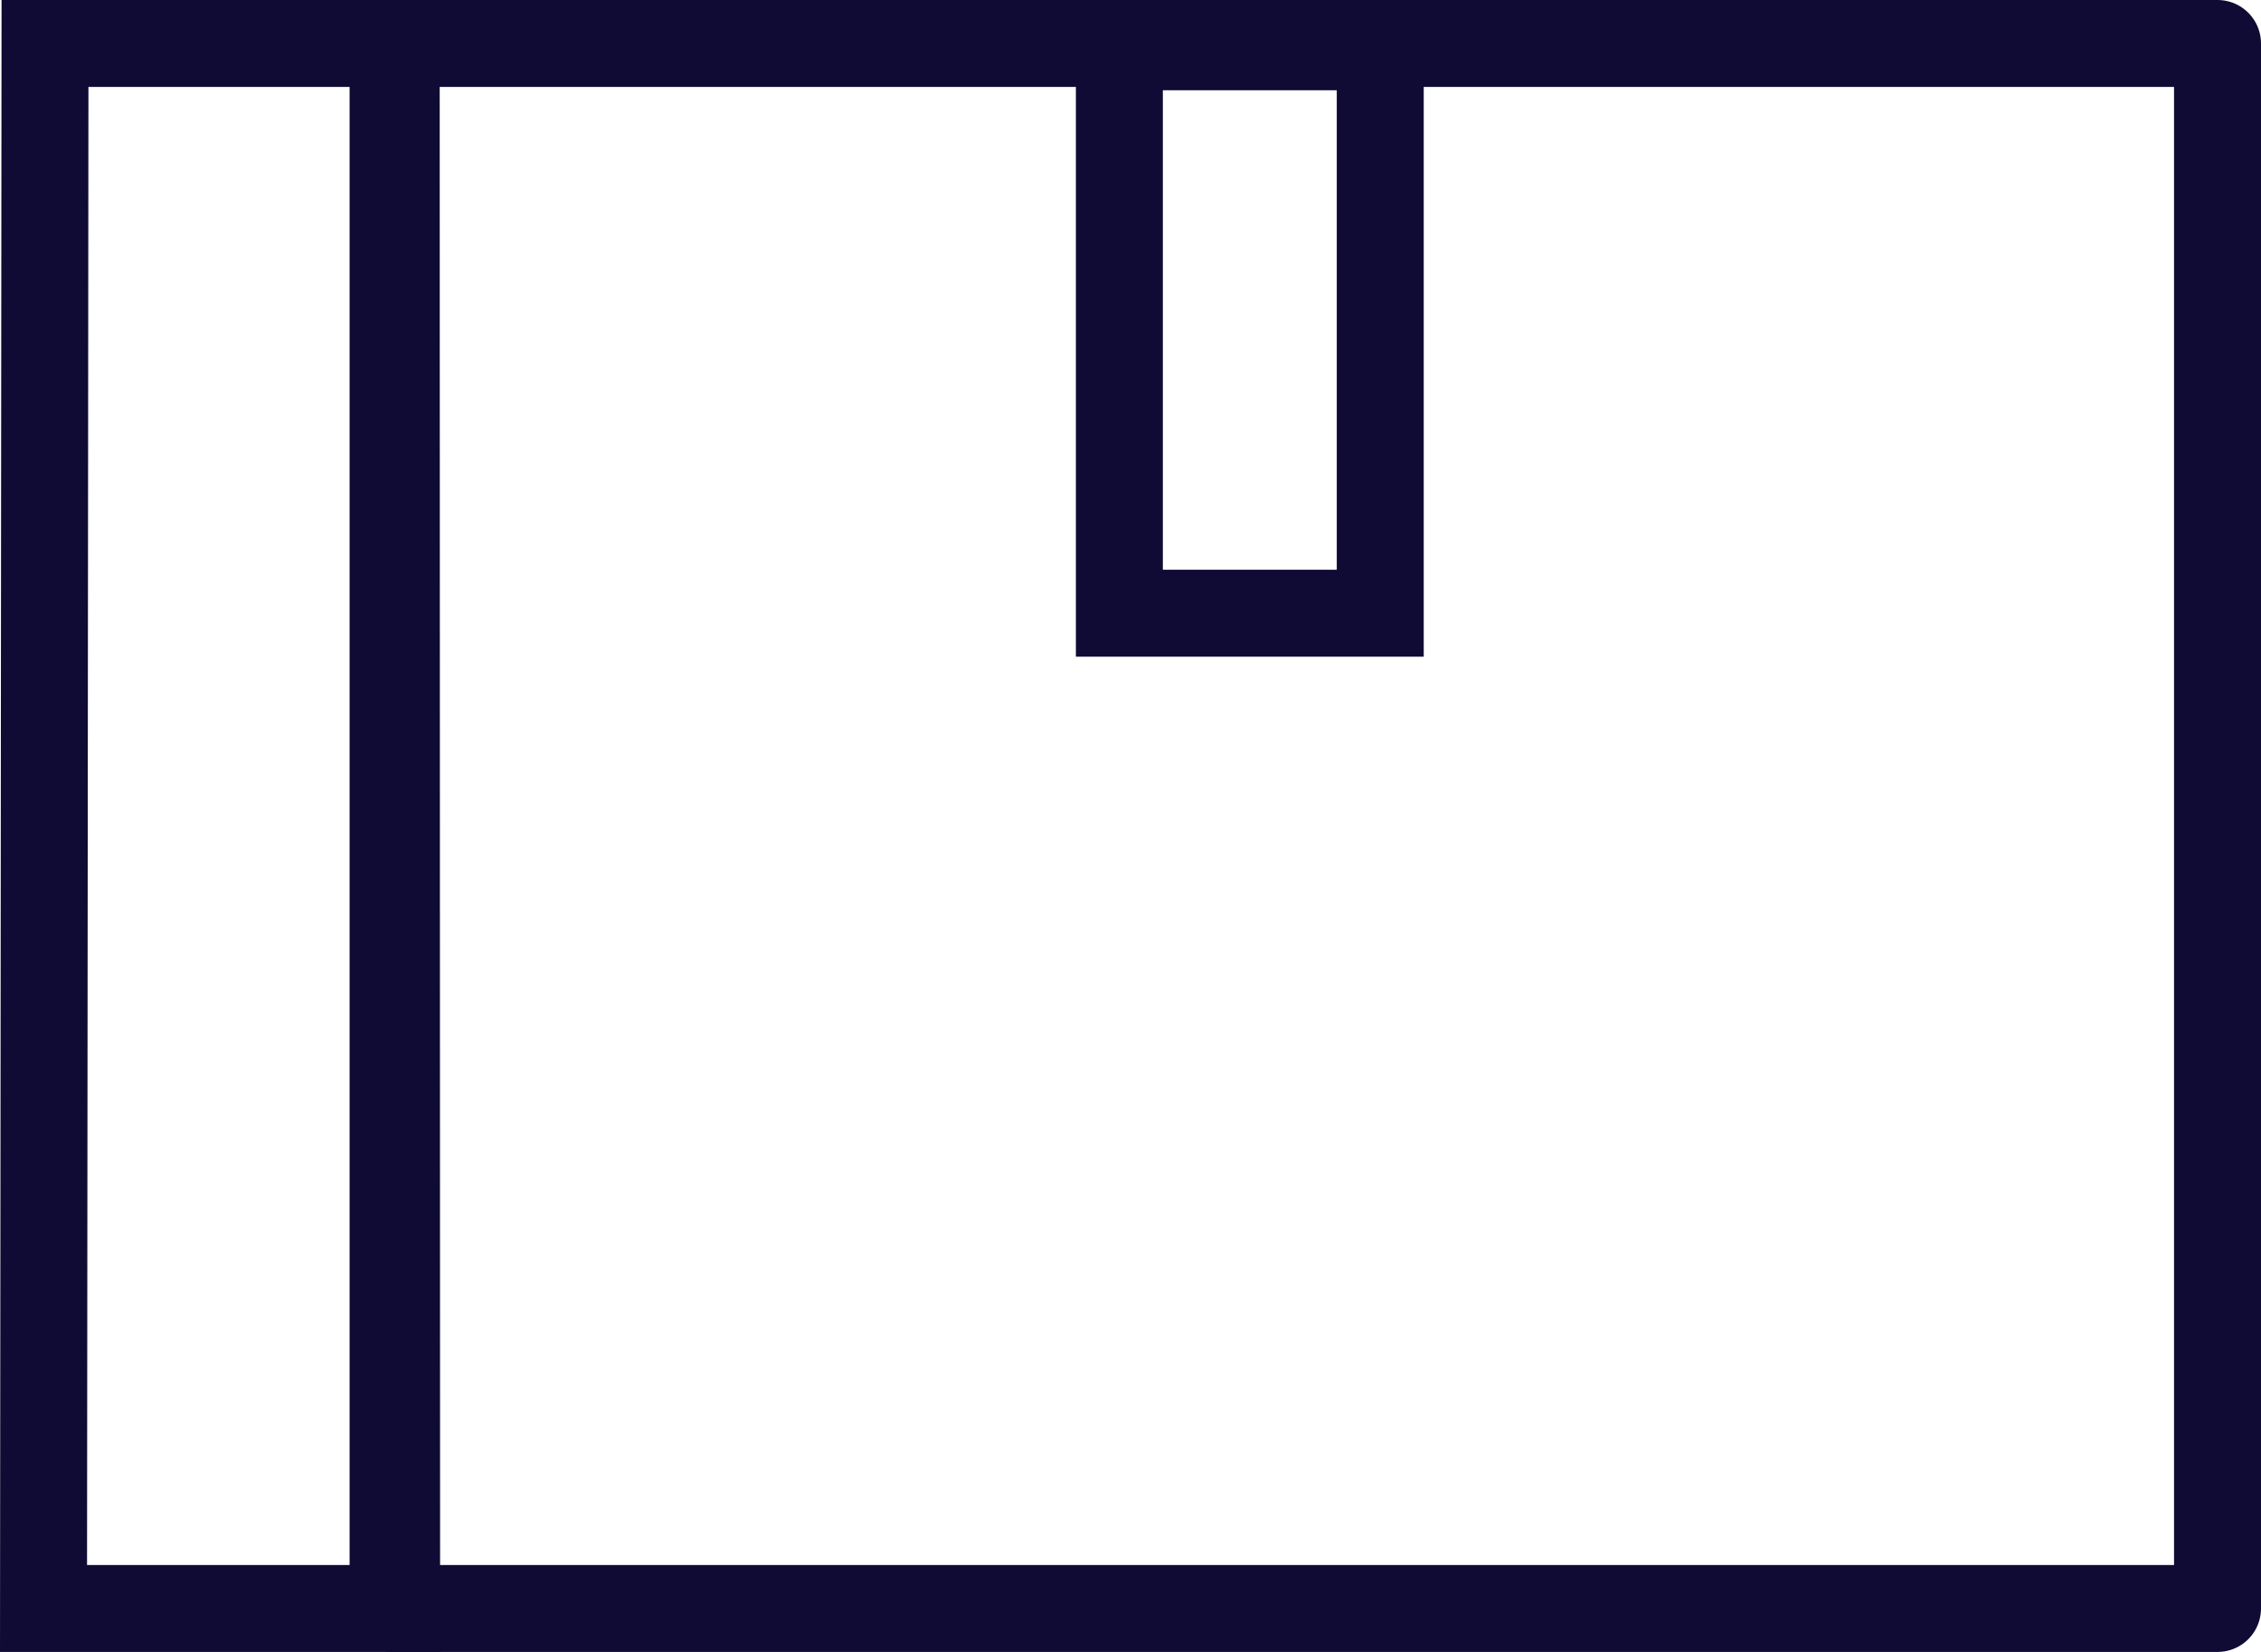 <svg xmlns="http://www.w3.org/2000/svg" width="26" height="19" viewBox="0 0 26 19"><defs><style>.a,.b,.c,.e{fill:none;}.a{stroke:#0f0b34;stroke-linecap:round;}.a,.b{stroke-linejoin:round;}.d,.f{stroke:none;}.f{fill:#0f0b34;}</style></defs><g transform="translate(0.067 0)"><g class="a" transform="translate(3.953 0)"><rect class="d" width="21.98" height="19"/><rect class="e" x="0.5" y="0.5" width="20.98" height="18"/></g><g class="b" transform="translate(-0.048 0)"><path class="d" d="M0,0H5.037l0,19H-.019Z"/><path class="f" d="M 0.998 1 L 0.982 18 L 4.042 18 L 4.038 1 L 0.998 1 M -0.001 -3.814697265625e-06 L 5.037 -3.814697265625e-06 L 5.042 19 L -0.019 19 L -0.001 -3.814697265625e-06 Z"/></g><g class="c" transform="translate(12.305 0.553)"><path class="d" d="M0-.515H4V7H0Z"/><path class="f" d="M 1 0.485 L 1 6 L 3 6 L 3 0.485 L 1 0.485 M 0 -0.515 L 4 -0.515 L 4 7 L 0 7 L 0 -0.515 Z"/></g></g></svg>
